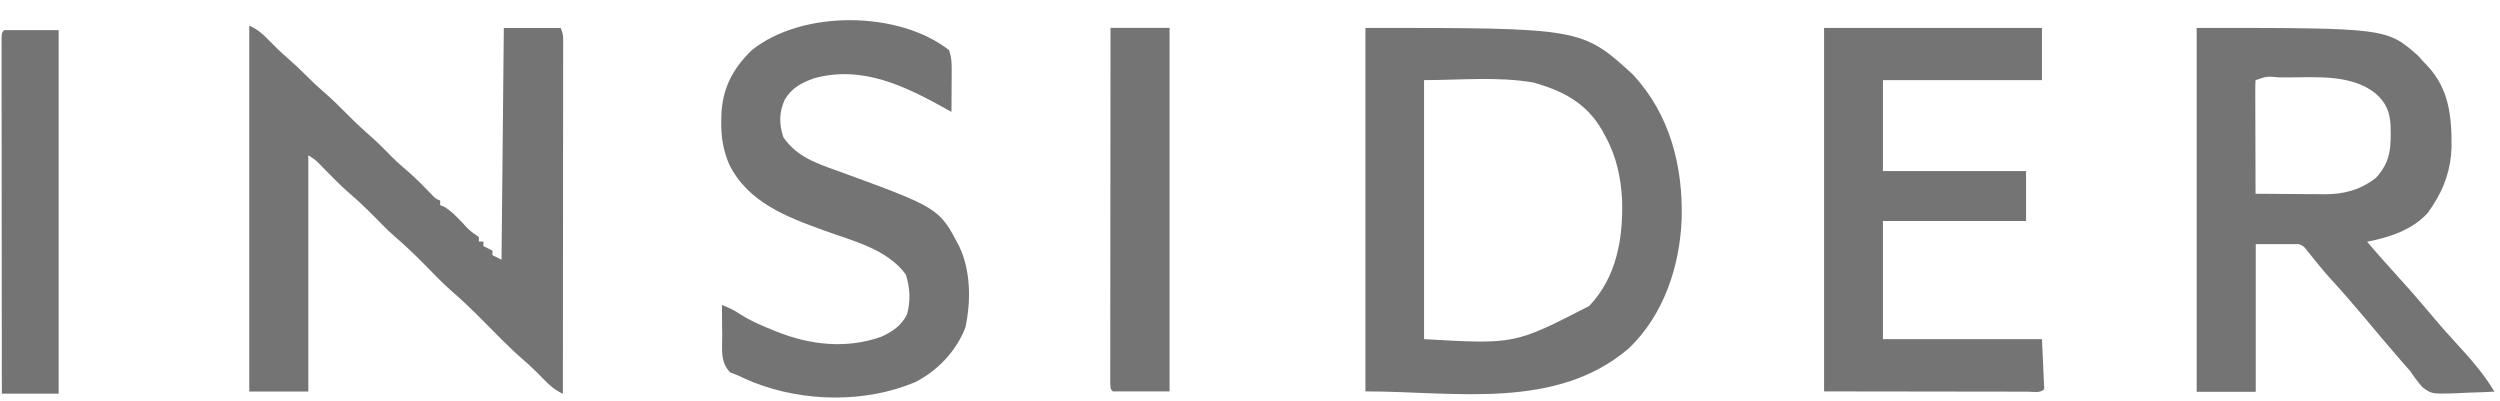 <svg xmlns="http://www.w3.org/2000/svg" width="106" height="17" viewBox="0 0 106 17" fill="none"><path d="M57.875 1.183C67.065 1.183 67.065 1.183 69.242 3.167C70.802 4.853 71.361 7.03 71.303 9.284C71.223 11.297 70.545 13.349 69.068 14.765C65.976 17.414 61.68 16.595 57.894 16.595V1.183H57.875ZM60.38 3.398V14.38C64.223 14.6 64.223 14.6 67.382 12.973C68.538 11.759 68.818 10.141 68.779 8.513C68.735 7.572 68.54 6.635 68.081 5.806C68.035 5.72 67.99 5.634 67.943 5.545C67.271 4.37 66.277 3.85 64.996 3.494C63.474 3.24 61.913 3.397 60.372 3.397L60.38 3.398Z" fill="#747474"></path><path d="M93.131 1.183C101.193 1.183 101.193 1.183 102.542 2.377C102.652 2.502 102.652 2.502 102.765 2.629C102.811 2.677 102.857 2.724 102.905 2.772C103.842 3.764 103.955 4.93 103.946 6.24C103.915 7.156 103.658 7.935 103.155 8.706C103.089 8.805 103.024 8.904 102.956 9.006C102.294 9.75 101.309 10.066 100.365 10.249C100.709 10.655 101.06 11.053 101.415 11.443C101.939 12.018 102.455 12.599 102.956 13.197C103.001 13.25 103.046 13.303 103.093 13.358C103.138 13.412 103.184 13.466 103.231 13.521C103.525 13.869 103.826 14.209 104.135 14.542C104.73 15.191 105.31 15.843 105.763 16.604C105.38 16.625 104.996 16.641 104.607 16.651C104.414 16.658 104.219 16.669 104.025 16.68C103.097 16.701 103.097 16.701 102.715 16.42C102.521 16.201 102.358 15.98 102.196 15.737C102.091 15.614 101.985 15.494 101.877 15.376C101.306 14.722 100.75 14.056 100.192 13.391C99.721 12.832 99.244 12.284 98.747 11.744C98.434 11.39 98.139 11.022 97.845 10.655C97.684 10.442 97.684 10.442 97.474 10.352H95.644V16.613H93.139V1.201L93.131 1.183ZM95.635 3.398C95.626 3.549 95.624 3.701 95.624 3.851C95.624 3.947 95.624 4.044 95.624 4.143C95.625 4.248 95.625 4.353 95.626 4.461C95.626 4.568 95.626 4.674 95.626 4.784C95.627 5.127 95.628 5.469 95.629 5.815C95.63 6.046 95.63 6.278 95.631 6.51C95.632 7.079 95.633 7.646 95.635 8.215C96.129 8.219 96.618 8.223 97.119 8.225C97.286 8.226 97.454 8.227 97.622 8.229C97.863 8.231 98.105 8.232 98.348 8.233C98.459 8.235 98.459 8.235 98.572 8.236C99.397 8.237 100.085 8.049 100.74 7.54C101.387 6.842 101.383 6.201 101.359 5.295C101.323 4.732 101.167 4.357 100.74 3.976C99.748 3.16 98.264 3.272 97.05 3.283C96.924 3.283 96.798 3.283 96.668 3.283C96.116 3.232 96.116 3.232 95.637 3.398L95.635 3.398Z" fill="#747474"></path><path d="M10.577 1.085C10.935 1.264 11.101 1.399 11.372 1.681C11.646 1.962 11.922 2.232 12.22 2.488C12.487 2.717 12.739 2.955 12.985 3.205C13.228 3.452 13.475 3.685 13.738 3.909C14.064 4.19 14.368 4.488 14.671 4.795C15.028 5.157 15.395 5.501 15.779 5.835C16.073 6.096 16.344 6.379 16.621 6.658C16.873 6.907 17.138 7.136 17.407 7.366C17.715 7.642 18.002 7.939 18.29 8.235C18.459 8.416 18.459 8.416 18.664 8.507V8.7C18.716 8.72 18.769 8.741 18.823 8.762C19.127 8.937 19.351 9.177 19.591 9.428C19.913 9.781 19.913 9.781 20.302 10.048V10.241H20.495V10.434L20.88 10.626V10.819L21.265 11.012C21.297 7.765 21.329 4.529 21.362 1.186H23.77C23.906 1.457 23.878 1.68 23.878 1.984C23.878 2.078 23.878 2.078 23.878 2.174C23.878 2.385 23.878 2.596 23.877 2.807C23.877 2.958 23.877 3.108 23.877 3.259C23.877 3.67 23.877 4.08 23.876 4.492C23.875 4.921 23.875 5.35 23.875 5.783C23.875 6.595 23.874 7.411 23.873 8.22C23.872 9.145 23.872 10.07 23.871 10.994C23.87 12.892 23.869 14.799 23.866 16.697C23.514 16.532 23.295 16.335 23.023 16.052C22.747 15.765 22.467 15.494 22.164 15.235C21.569 14.719 21.028 14.146 20.469 13.588C20.037 13.152 19.602 12.732 19.14 12.335C18.715 11.959 18.325 11.545 17.926 11.141C17.539 10.749 17.143 10.378 16.722 10.014C16.439 9.764 16.177 9.496 15.914 9.227C15.53 8.839 15.143 8.468 14.729 8.119C14.367 7.793 14.029 7.445 13.688 7.098C13.409 6.803 13.409 6.803 13.073 6.583V16.601H10.568V1.092L10.577 1.085Z" fill="#747474"></path><path d="M77.332 1.183H86.579V3.399H79.837V7.252H85.905V9.371H79.837V14.38H86.579C86.611 15.079 86.643 15.777 86.676 16.499C86.493 16.682 86.224 16.607 85.981 16.607C85.895 16.607 85.809 16.606 85.72 16.606C85.629 16.606 85.537 16.606 85.443 16.606C85.144 16.606 84.847 16.605 84.548 16.604C84.364 16.604 84.181 16.604 83.997 16.604C83.315 16.604 82.629 16.602 81.955 16.601C80.433 16.599 78.911 16.597 77.341 16.595V1.183L77.332 1.183Z" fill="#747474"></path><path d="M40.246 2.146C40.346 2.446 40.353 2.653 40.352 2.968C40.351 3.123 40.351 3.123 40.351 3.281C40.35 3.443 40.35 3.443 40.348 3.608C40.348 3.717 40.348 3.825 40.347 3.938C40.346 4.207 40.344 4.477 40.342 4.745C40.288 4.715 40.233 4.684 40.177 4.652C38.414 3.67 36.574 2.745 34.503 3.323C33.97 3.517 33.563 3.729 33.27 4.232C33.029 4.773 33.03 5.263 33.216 5.822C33.786 6.65 34.613 6.92 35.518 7.247C39.824 8.818 39.824 8.818 40.681 10.465C41.162 11.495 41.171 12.767 40.936 13.875C40.552 14.886 39.751 15.724 38.797 16.206C36.678 17.095 34.077 17.047 31.948 16.212C31.725 16.12 31.503 16.022 31.285 15.917C31.179 15.875 31.071 15.832 30.96 15.789C30.529 15.352 30.622 14.797 30.623 14.209C30.621 14.087 30.619 13.965 30.617 13.838C30.612 13.537 30.61 13.234 30.611 12.933C30.909 13.046 31.138 13.156 31.405 13.336C31.812 13.598 32.242 13.78 32.687 13.963C32.791 14.006 32.791 14.006 32.897 14.049C34.332 14.627 35.873 14.804 37.357 14.282C37.83 14.071 38.216 13.812 38.455 13.334C38.617 12.773 38.586 12.187 38.406 11.638C37.618 10.559 36.152 10.213 34.958 9.779C33.359 9.199 31.711 8.585 30.912 6.957C30.666 6.363 30.573 5.83 30.581 5.184C30.581 5.105 30.582 5.025 30.583 4.943C30.613 3.787 31.047 2.929 31.873 2.13C34.002 0.415 38.106 0.444 40.254 2.136L40.246 2.146Z" fill="#747474"></path><path d="M47.086 1.182H49.59V16.594H47.182C47.086 16.498 47.086 16.498 47.074 16.246C47.074 16.134 47.074 16.021 47.075 15.904C47.074 15.842 47.074 15.779 47.074 15.714C47.074 15.504 47.075 15.292 47.075 15.081C47.075 14.93 47.075 14.779 47.075 14.628C47.075 14.217 47.076 13.806 47.076 13.395C47.077 12.966 47.077 12.537 47.077 12.104C47.077 11.291 47.078 10.476 47.079 9.667C47.08 8.741 47.081 7.818 47.081 6.893C47.082 4.986 47.084 3.088 47.086 1.181L47.086 1.182Z" fill="#747474"></path><path d="M0.175 1.278H2.486V16.691H0.078C0.076 14.697 0.074 12.703 0.073 10.709C0.073 9.782 0.072 8.859 0.071 7.925C0.07 7.118 0.069 6.307 0.069 5.507C0.069 5.079 0.069 4.652 0.068 4.226C0.067 3.824 0.067 3.422 0.067 3.022C0.067 2.873 0.067 2.726 0.067 2.578C0.066 2.376 0.066 2.175 0.067 1.974C0.067 1.861 0.066 1.748 0.066 1.632C0.078 1.38 0.078 1.38 0.174 1.284L0.175 1.278Z" fill="#747474"></path></svg>